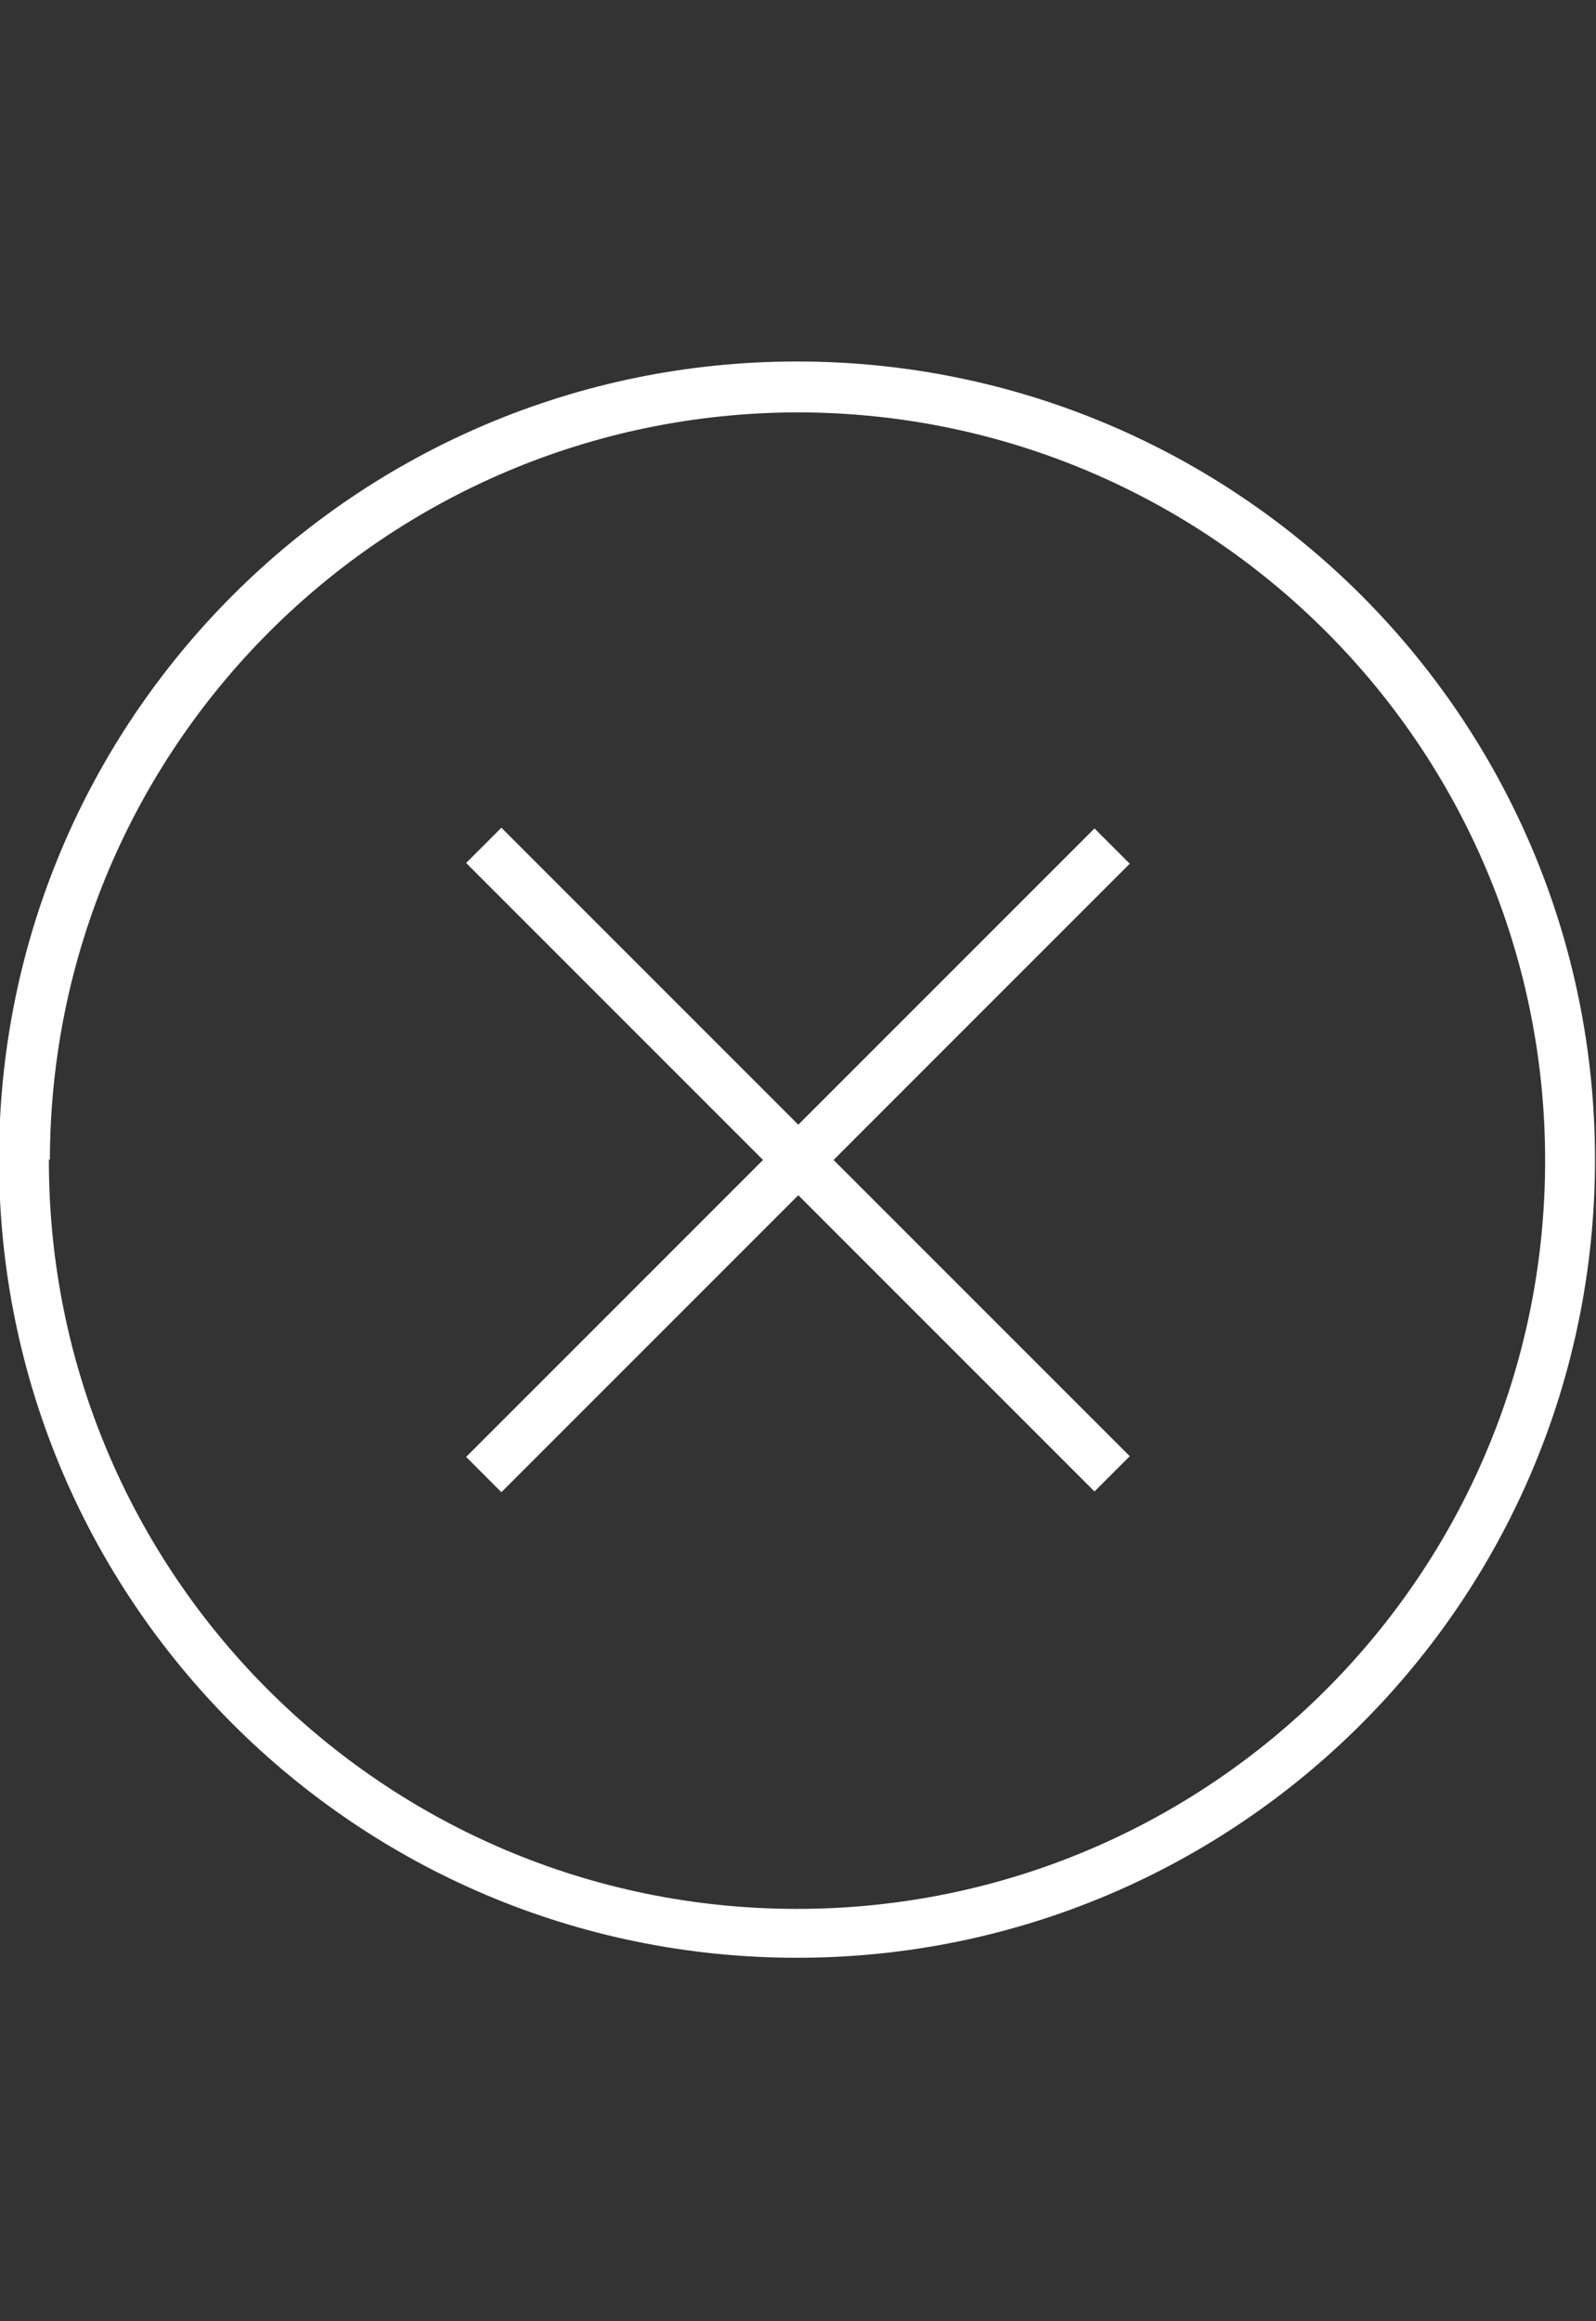 <?xml version="1.0" encoding="utf-8"?>
<!-- Generator: Adobe Illustrator 16.0.0, SVG Export Plug-In . SVG Version: 6.00 Build 0)  -->
<!DOCTYPE svg PUBLIC "-//W3C//DTD SVG 1.1//EN" "http://www.w3.org/Graphics/SVG/1.1/DTD/svg11.dtd">
<svg version="1.1" id="Livello_1" xmlns="http://www.w3.org/2000/svg" xmlns:xlink="http://www.w3.org/1999/xlink" x="0px" y="0px"
	 width="1200px" height="1745px" viewBox="0 0 1200 1745" enable-background="new 0 0 1200 1745" xml:space="preserve">
<rect x="0" y="0" width="1200" height="1745" fill="#333333" stroke="none"/>
<title>close</title>
<path fill="#FFFFFF" d="M-0.75,871.75c0-331.371,268.629-600,600-600s600,268.629,600,600s-268.629,600-600,600
	S-0.75,1203.121-0.75,871.75z M36.75,871.75C36.336,1182.41,287.84,1434.585,598.5,1435
	c310.659,0.414,562.835-251.09,563.249-561.75S910.659,310.415,600,310c-0.25,0-0.5,0-0.75,0
	C289.346,310.824,38.324,561.846,37.5,871.75H36.75z"/>
<rect x="581.044" y="537.58" transform="matrix(-0.707 0.707 -0.707 -0.707 1640.303 1063.956)" fill="#FFFFFF" width="37.499" height="668.25"/>
<rect x="265.669" y="853.485" transform="matrix(-0.707 0.707 -0.707 -0.707 1640.675 1064.88)" fill="#FFFFFF" width="668.249" height="37.5"/>
</svg>
